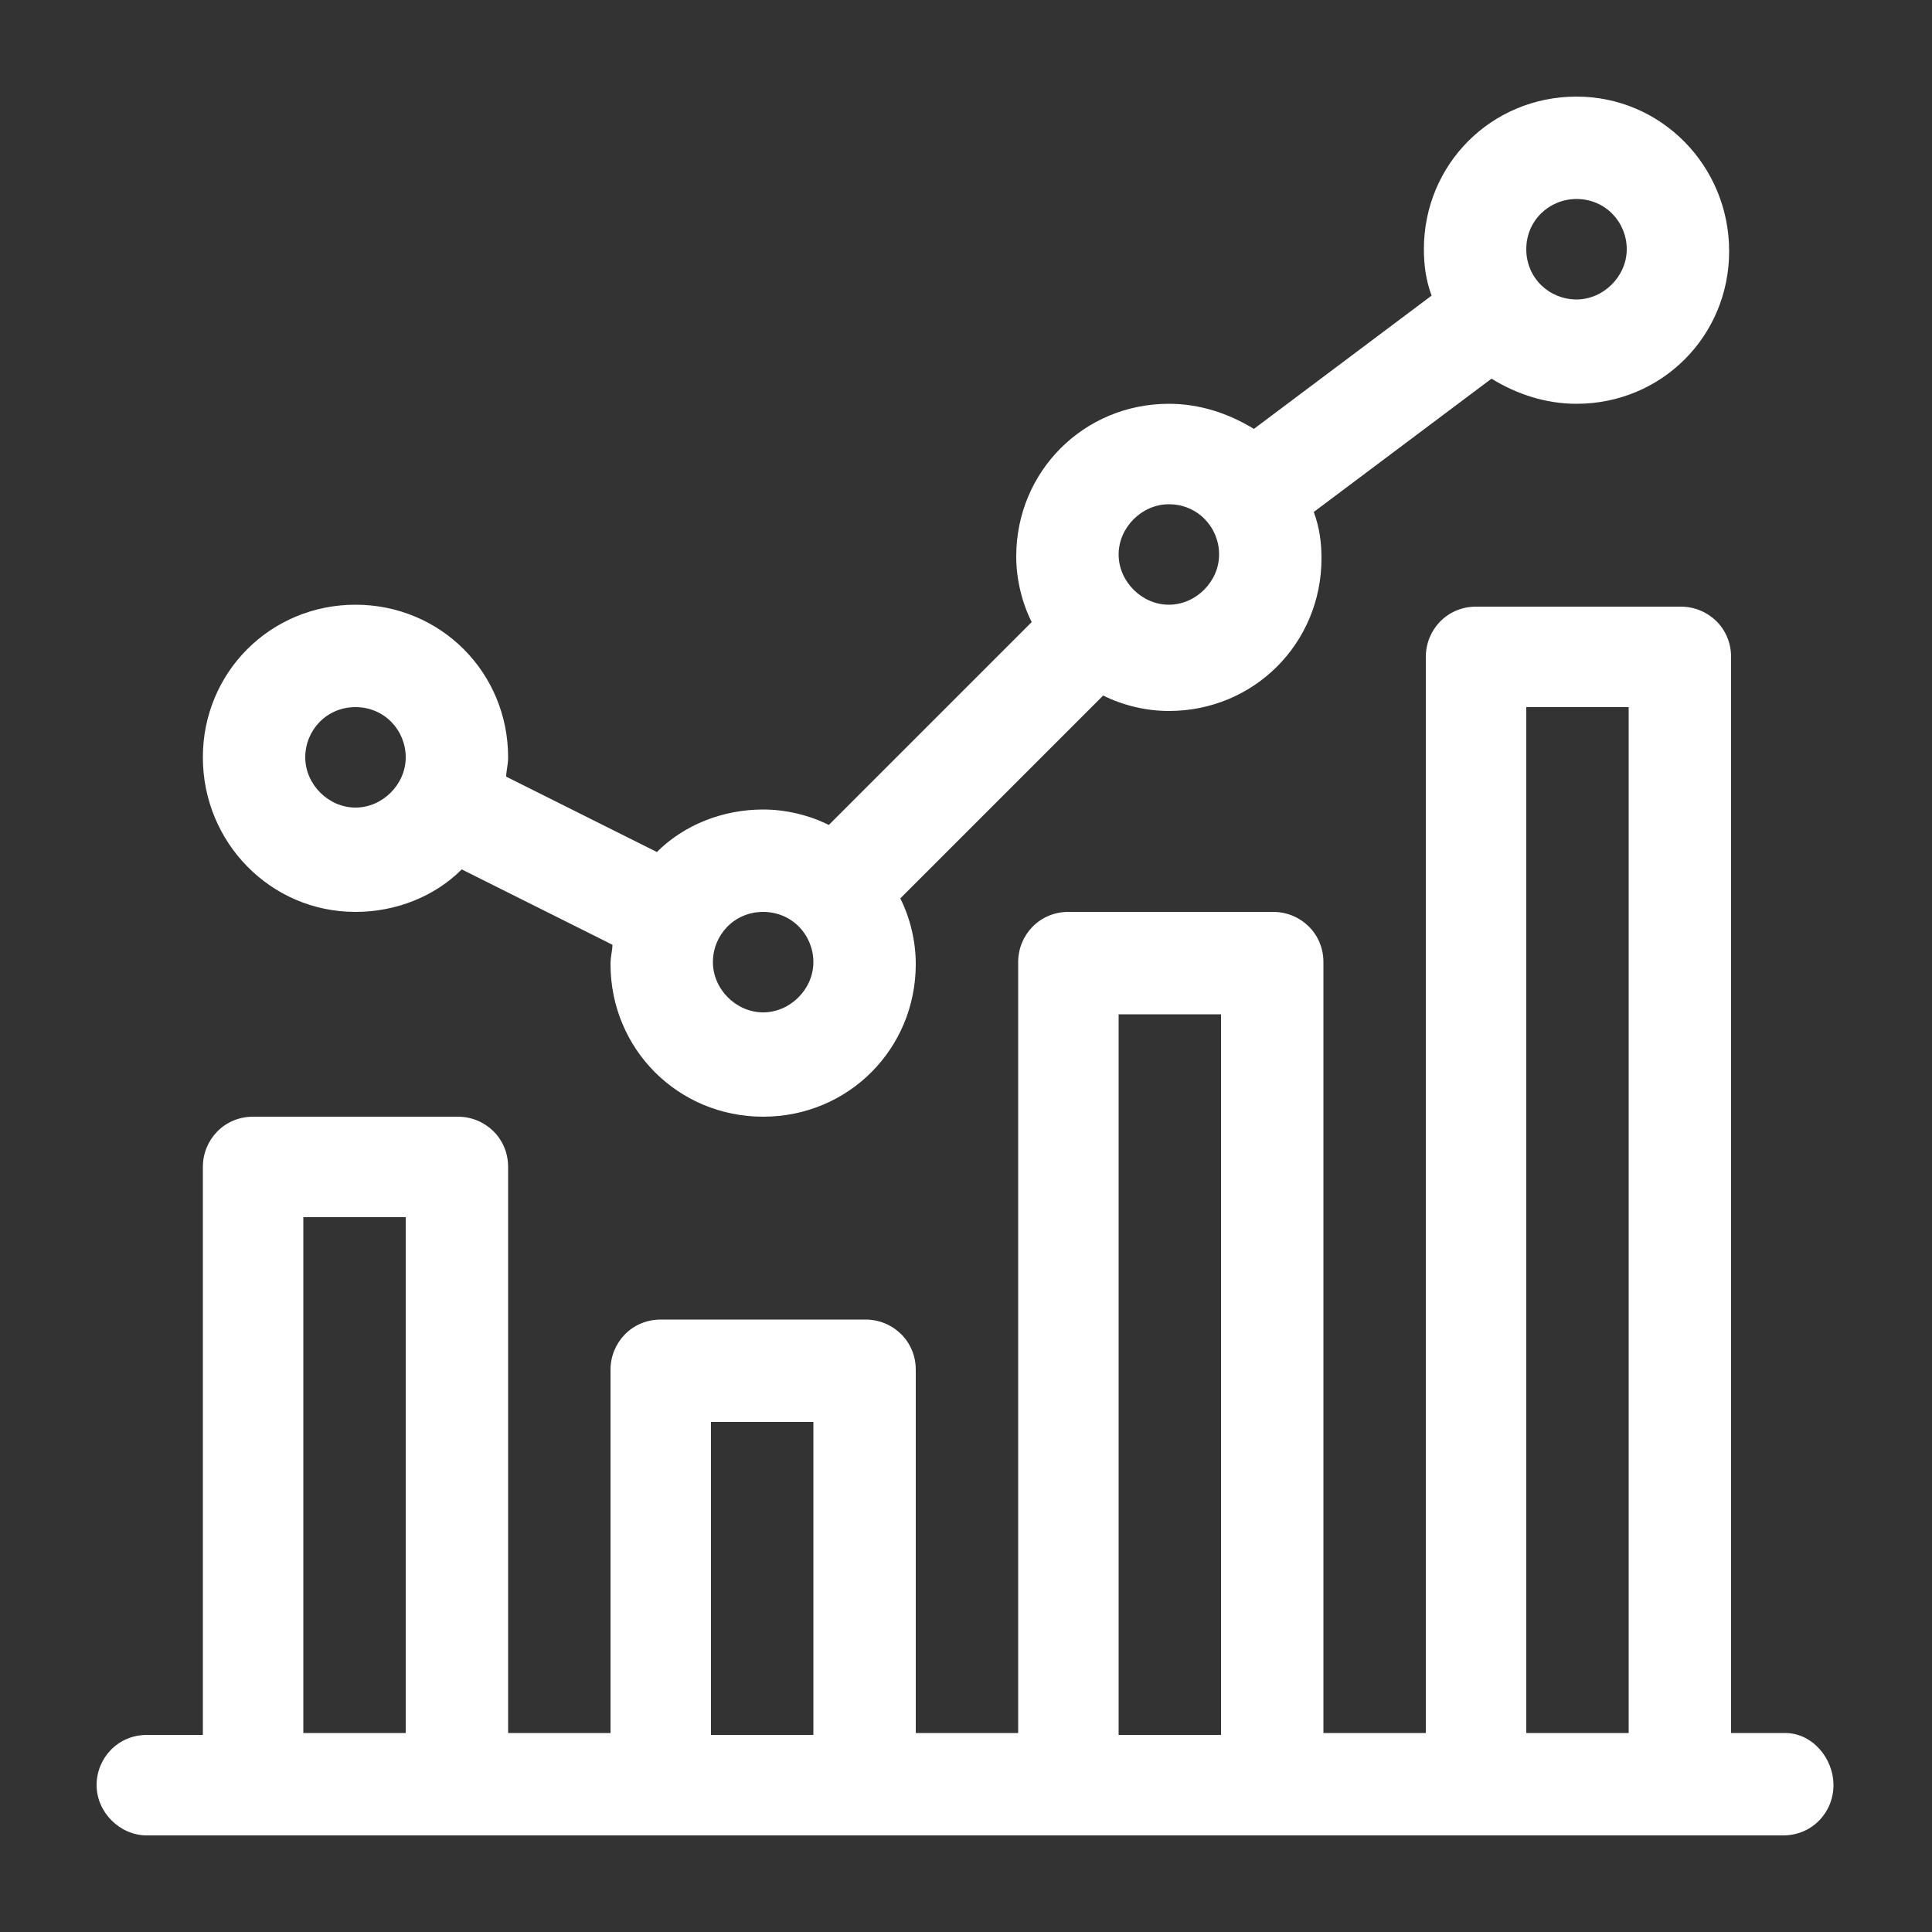 <?xml version="1.0" encoding="utf-8"?>
<!-- Generator: Adobe Illustrator 22.0.1, SVG Export Plug-In . SVG Version: 6.00 Build 0)  -->
<svg version="1.1" id="Layer_1_1_" xmlns="http://www.w3.org/2000/svg" xmlns:xlink="http://www.w3.org/1999/xlink" x="0px" y="0px"
	 viewBox="0 0 100 100" style="enable-background:new 0 0 100 100;" xml:space="preserve">
<rect x="0" y="0" width="100" height="100" fill="#333333" stroke="none"/>
<style type="text/css">
	.st0{fill:#FFFFFF;}
</style>
<g>
	<path class="st0" d="M18.4,47.2c2.1,0,4.1-0.8,5.5-2.2l7.8,3.9c0,0.3-0.1,0.6-0.1,1c0,4.4,3.5,7.9,7.9,7.9s7.9-3.5,7.9-7.9
		c0-1.2-0.3-2.4-0.8-3.4l10.5-10.5c1,0.5,2.2,0.8,3.4,0.8c4.4,0,7.9-3.5,7.9-7.9c0-0.8-0.1-1.6-0.4-2.4l9.2-6.9
		c1.3,0.8,2.8,1.3,4.4,1.3c4.4,0,7.9-3.5,7.9-7.9S86,5,81.6,5s-7.9,3.5-7.9,7.9c0,0.8,0.1,1.6,0.4,2.4l-9.2,6.9
		c-1.3-0.8-2.8-1.3-4.4-1.3c-4.4,0-7.9,3.5-7.9,7.9c0,1.2,0.3,2.4,0.8,3.4L42.9,42.7c-1-0.5-2.2-0.8-3.4-0.8c-2.1,0-4.1,0.8-5.5,2.2
		l-7.8-3.9c0-0.3,0.1-0.6,0.1-1c0-4.4-3.5-7.9-7.9-7.9s-7.9,3.5-7.9,7.9S14,47.2,18.4,47.2z M81.6,10.3c1.5,0,2.6,1.2,2.6,2.6
		s-1.2,2.6-2.6,2.6S79,14.4,79,12.9S80.2,10.3,81.6,10.3z M60.5,26.1c1.5,0,2.6,1.2,2.6,2.6s-1.2,2.6-2.6,2.6s-2.6-1.2-2.6-2.6
		S59.1,26.1,60.5,26.1z M39.5,47.2c1.5,0,2.6,1.2,2.6,2.6s-1.2,2.6-2.6,2.6s-2.6-1.2-2.6-2.6S38,47.2,39.5,47.2z M18.4,36.6
		c1.5,0,2.6,1.2,2.6,2.6s-1.2,2.6-2.6,2.6s-2.6-1.2-2.6-2.6S16.9,36.6,18.4,36.6z"/>
	<path class="st0" d="M92.4,89.7h-2.8V34c0-1.5-1.2-2.6-2.6-2.6H76.4c-1.5,0-2.6,1.2-2.6,2.6v55.7h-5.3V49.8c0-1.5-1.2-2.6-2.6-2.6
		H55.3c-1.5,0-2.6,1.2-2.6,2.6v39.9h-5.3V70.9c0-1.5-1.2-2.6-2.6-2.6H34.2c-1.5,0-2.6,1.2-2.6,2.6v18.8h-5.3V60.4
		c0-1.5-1.2-2.6-2.6-2.6H13.1c-1.5,0-2.6,1.2-2.6,2.6v29.4H7.6c-1.5,0-2.6,1.2-2.6,2.6S6.2,95,7.6,95h84.7c1.5,0,2.6-1.2,2.6-2.6
		S93.8,89.7,92.4,89.7z M79,36.6h5.3v53.1H79V36.6z M57.9,52.5h5.3v37.3h-5.3V52.5z M36.8,73.6h5.3v16.2h-5.3V73.6z M15.7,63H21
		v26.7h-5.3V63z"/>
</g>
</svg>
